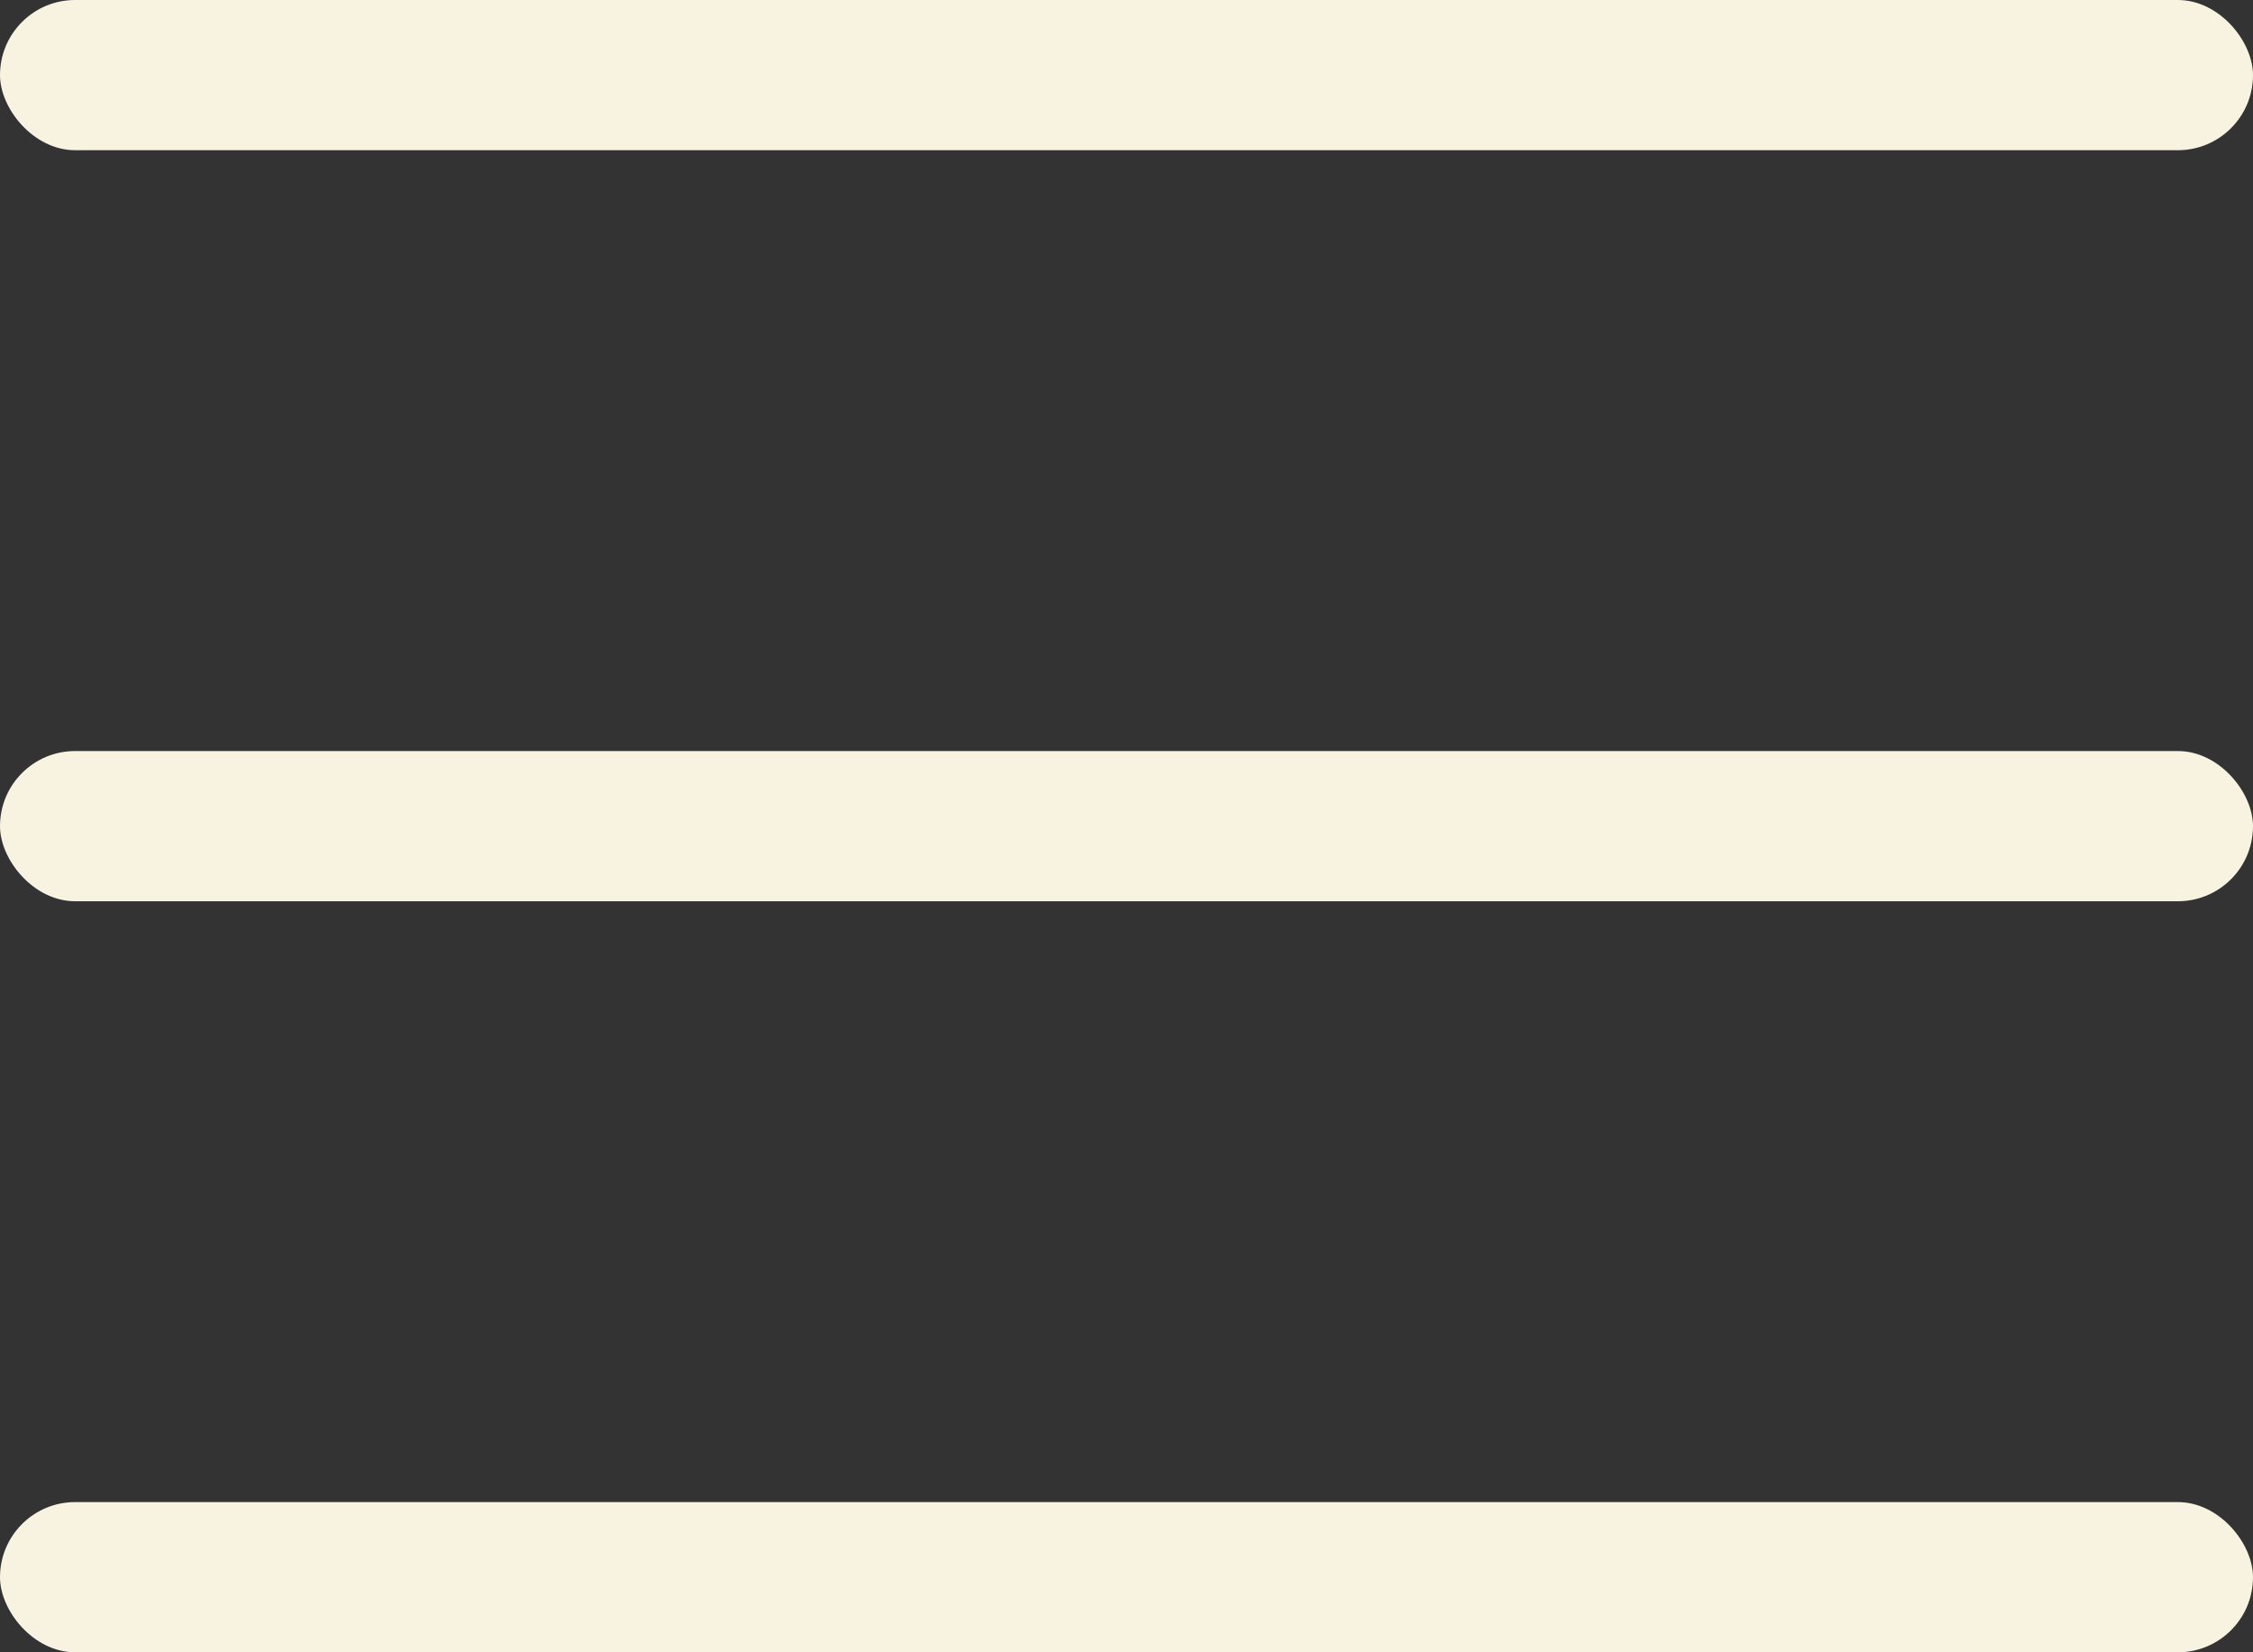 <?xml version="1.0" encoding="UTF-8"?> <svg xmlns="http://www.w3.org/2000/svg" width="30" height="22" viewBox="0 0 30 22" fill="none"><rect x="0" y="0" width="30" height="22" fill="#333333" stroke="none"/><rect width="30" height="2" rx="1" fill="#F8F2E1"></rect><rect y="10" width="30" height="2" rx="1" fill="#F8F2E1"></rect><rect y="20" width="30" height="2" rx="1" fill="#F8F2E1"></rect></svg> 